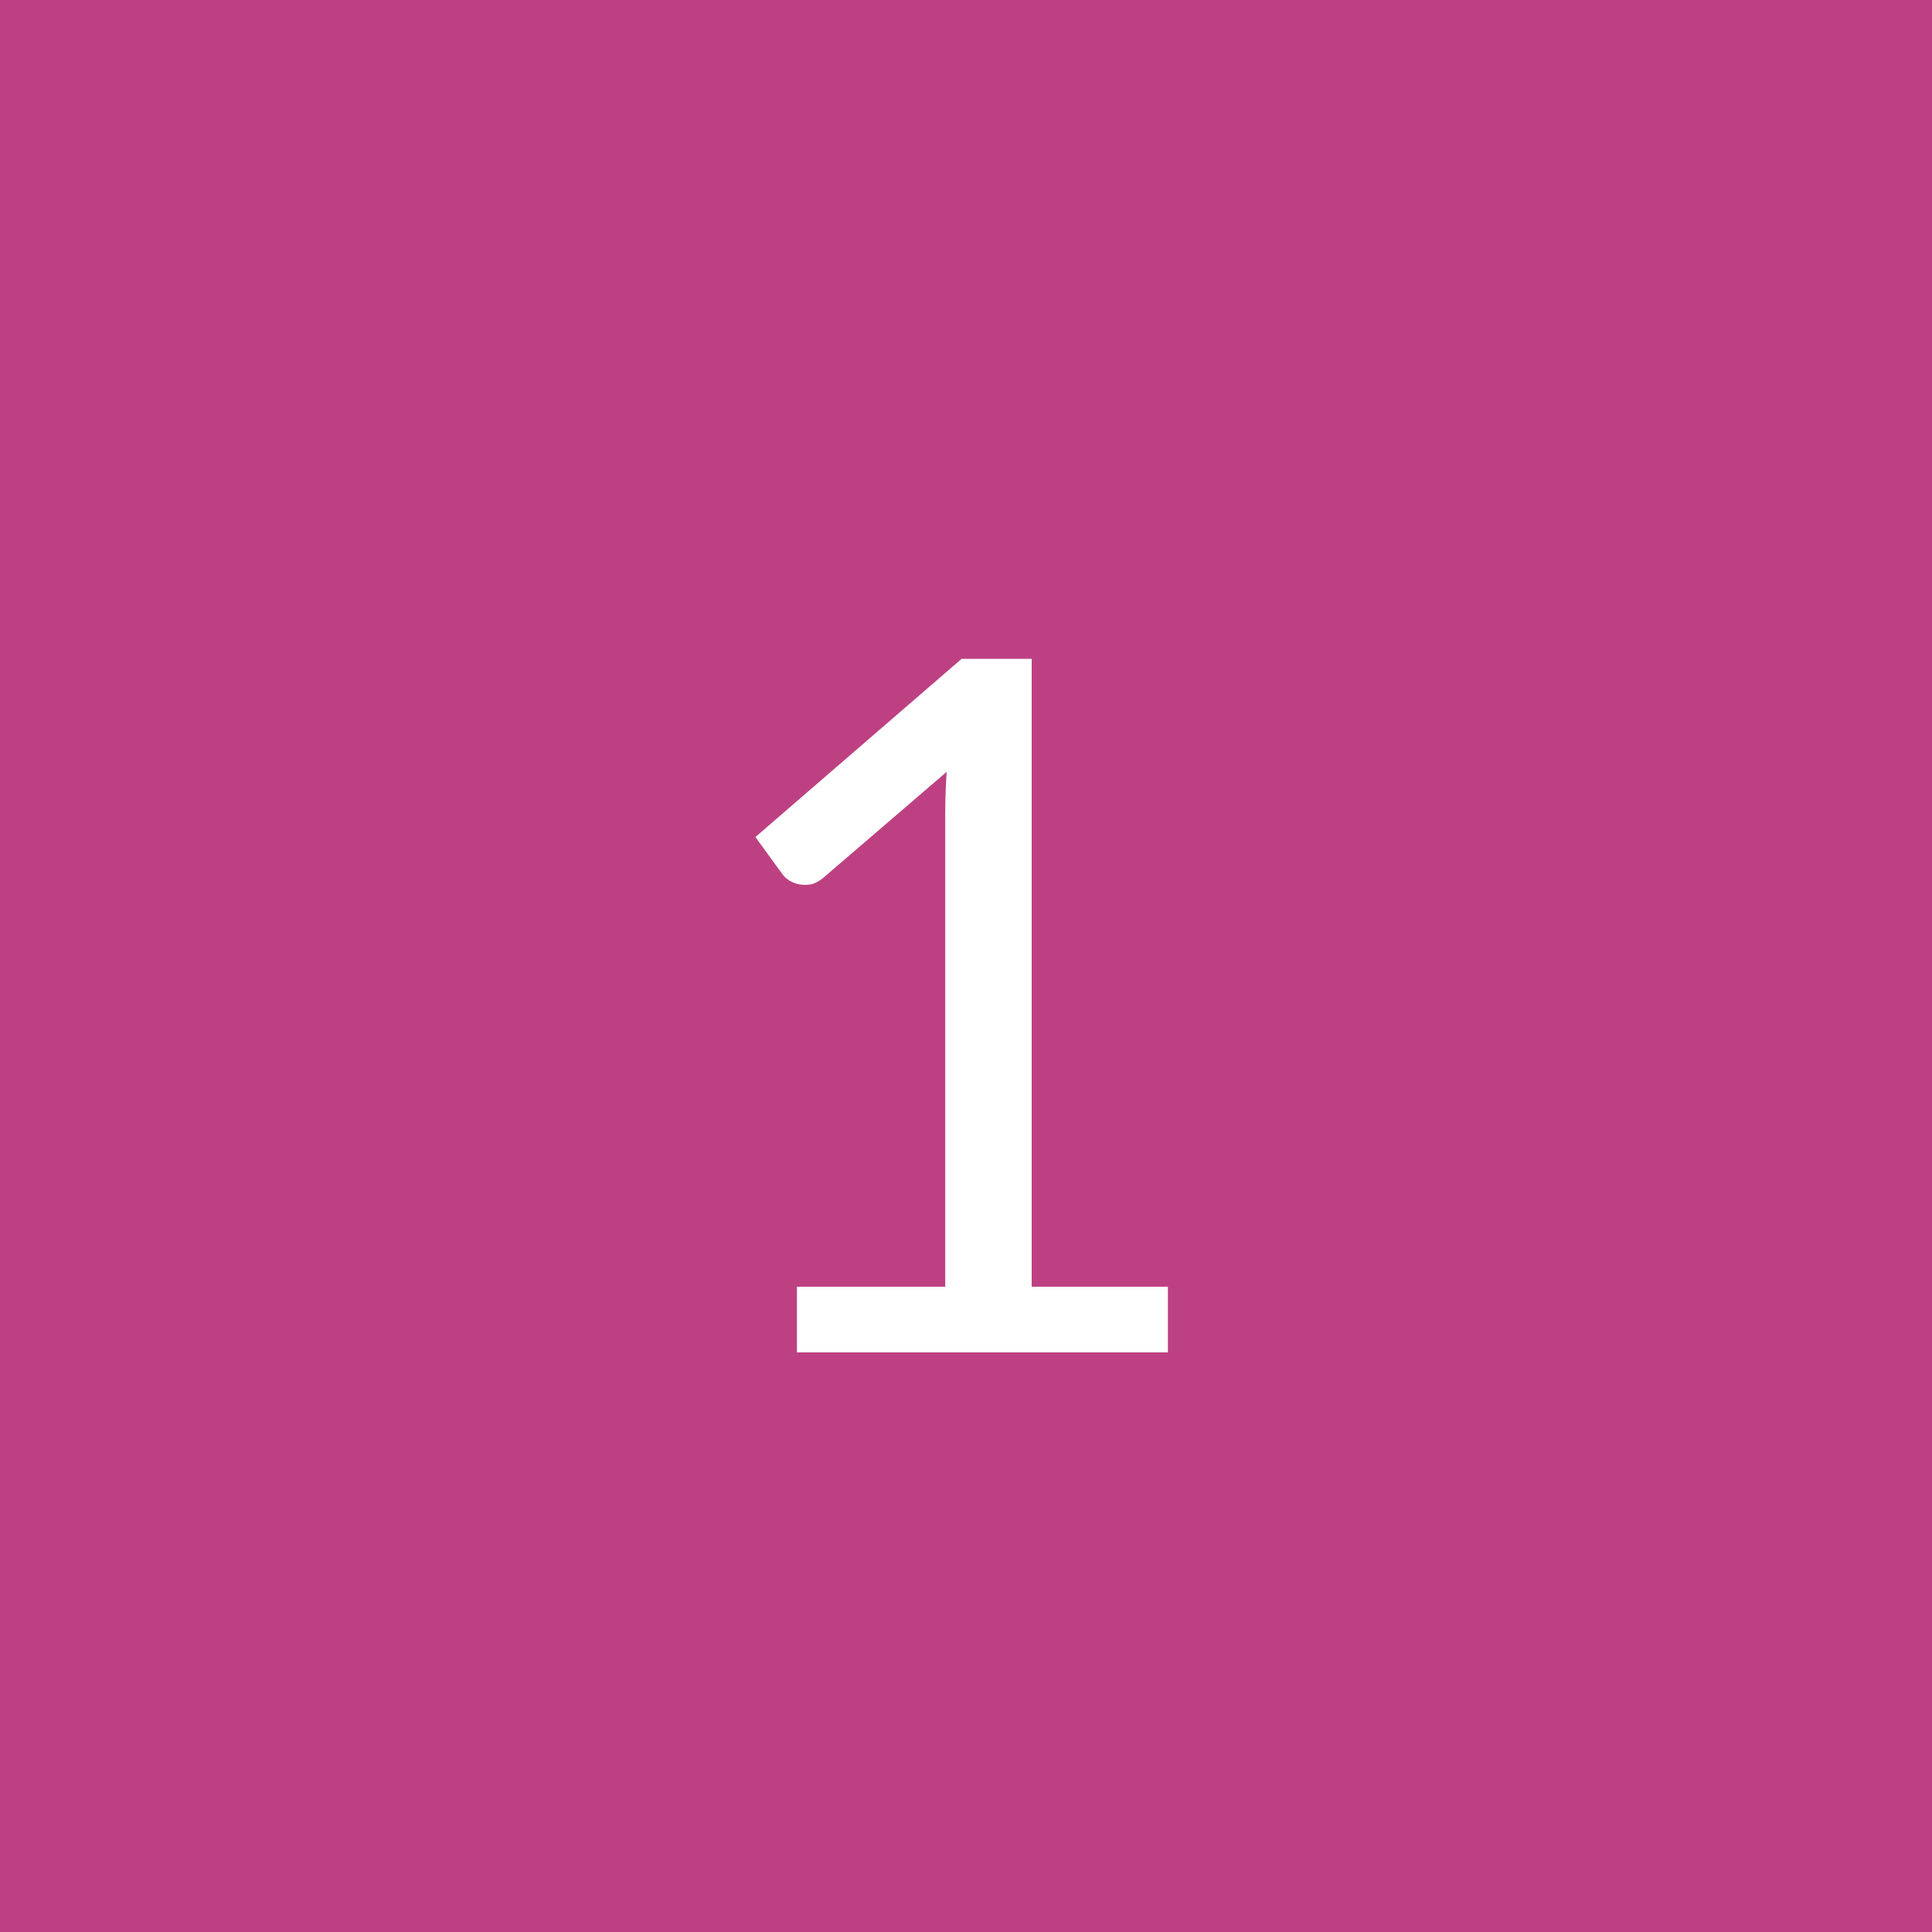 <?xml version="1.0" encoding="UTF-8"?> <svg xmlns="http://www.w3.org/2000/svg" width="40" height="40" viewBox="0 0 40 40" fill="none"><rect width="40" height="40" fill="#BD4182"></rect><path d="M24.18 26.64V28H16.5V26.64H19.57V16.87C19.57 16.577 19.58 16.28 19.6 15.98L17.05 18.17C16.963 18.243 16.877 18.29 16.79 18.31C16.703 18.323 16.623 18.323 16.55 18.31C16.477 18.297 16.407 18.27 16.34 18.23C16.28 18.19 16.233 18.147 16.2 18.1L15.64 17.33L19.91 13.64H21.36V26.64H24.18Z" fill="white"></path></svg> 